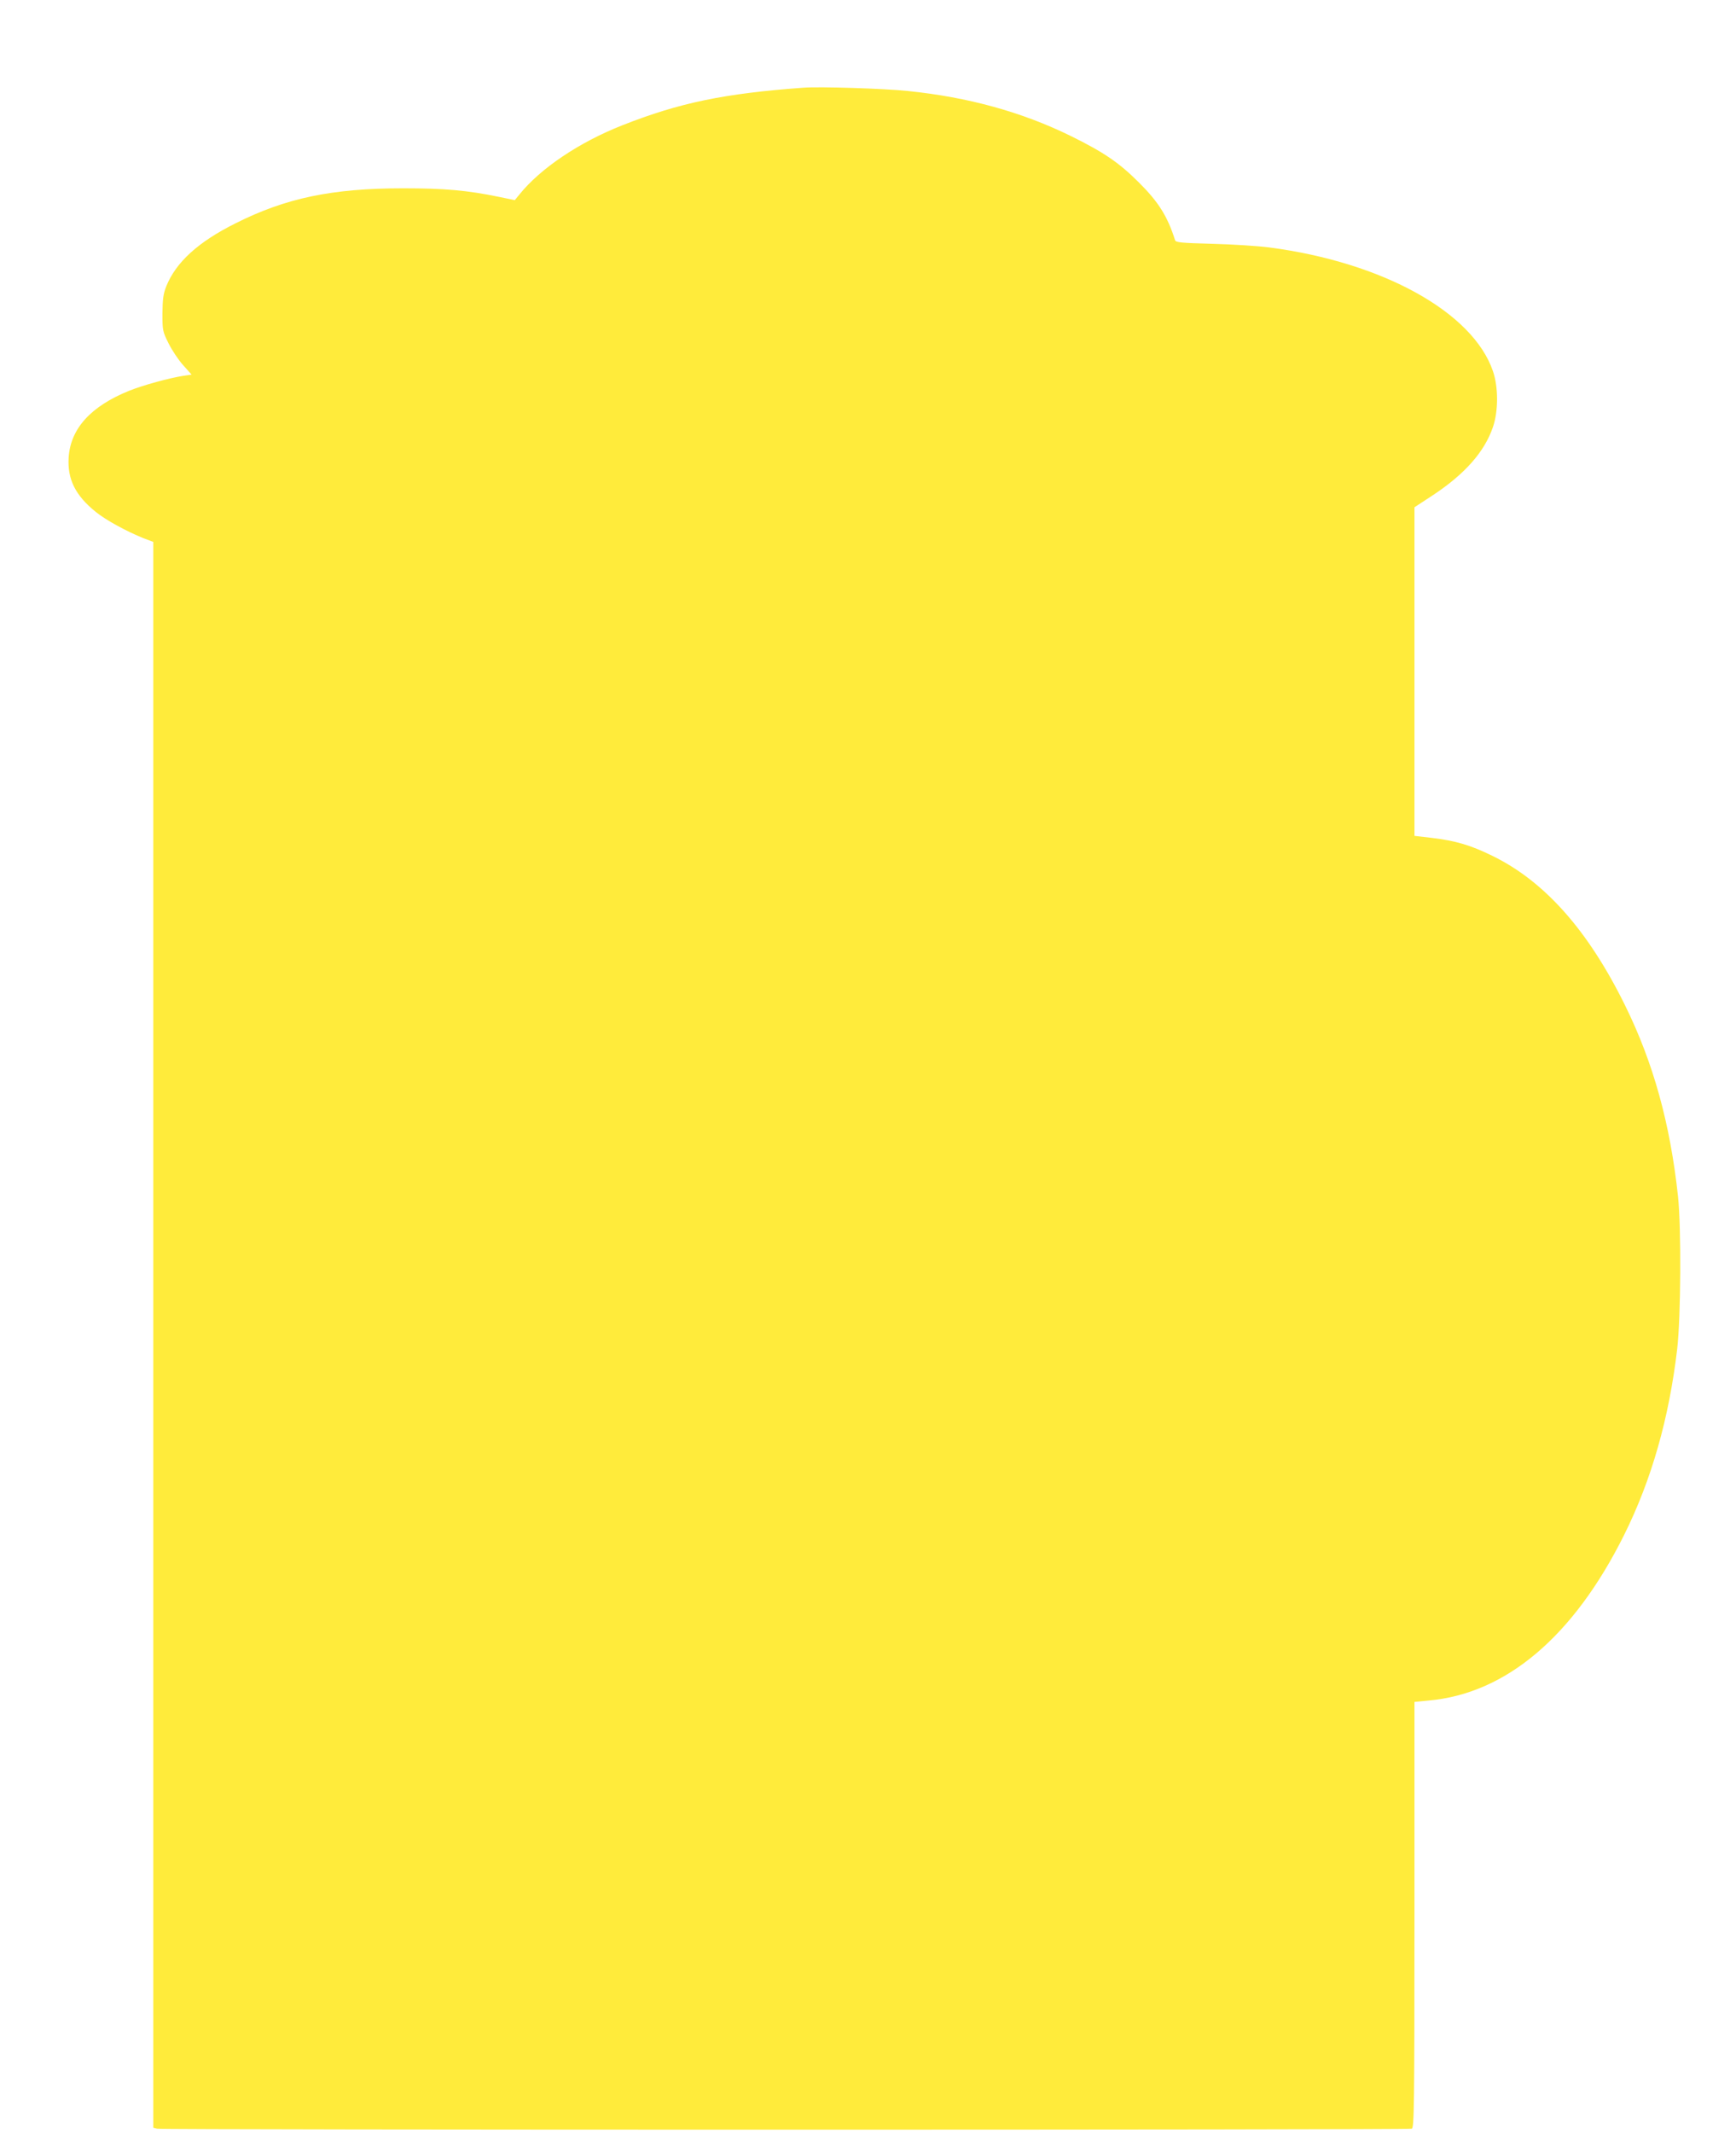 <?xml version="1.0" standalone="no"?>
<!DOCTYPE svg PUBLIC "-//W3C//DTD SVG 20010904//EN"
 "http://www.w3.org/TR/2001/REC-SVG-20010904/DTD/svg10.dtd">
<svg version="1.0" xmlns="http://www.w3.org/2000/svg"
 width="1042pt" height="1280pt" viewBox="0 0 1042 1280"
 preserveAspectRatio="xMidYMid meet">
<g transform="translate(0,1280) scale(0.1,-0.1)"
fill="#ffeb3b" stroke="none">
<path d="M4825 12274 c-478 -35 -745 -90 -1090 -226 -259 -102 -492 -259 -618
-416 l-27 -33 -97 20 c-189 39 -324 51 -573 51 -425 0 -704 -58 -1006 -210
-225 -112 -358 -234 -416 -378 -18 -46 -22 -77 -23 -163 0 -101 1 -108 37
-180 20 -40 59 -99 87 -130 l51 -57 -48 -7 c-85 -13 -242 -56 -327 -90 -230
-93 -352 -227 -363 -401 -8 -130 41 -228 163 -326 60 -49 185 -117 287 -158
l58 -22 0 -4758 0 -4758 23 -6 c29 -8 7511 -8 7531 0 14 6 16 128 16 1284 l0
1277 82 8 c466 40 873 384 1177 995 164 330 269 698 318 1115 22 190 25 726 5
915 -47 437 -148 802 -317 1145 -222 452 -484 747 -799 900 -130 64 -221 90
-362 107 l-104 12 0 986 0 986 110 72 c192 127 310 260 361 409 33 96 33 240
0 336 -121 354 -662 653 -1341 742 -69 9 -223 19 -343 22 -188 5 -220 8 -224
22 -45 142 -99 229 -217 346 -121 121 -212 182 -411 280 -292 143 -614 232
-976 269 -142 15 -526 27 -624 20z"/>
</g>
</svg>
